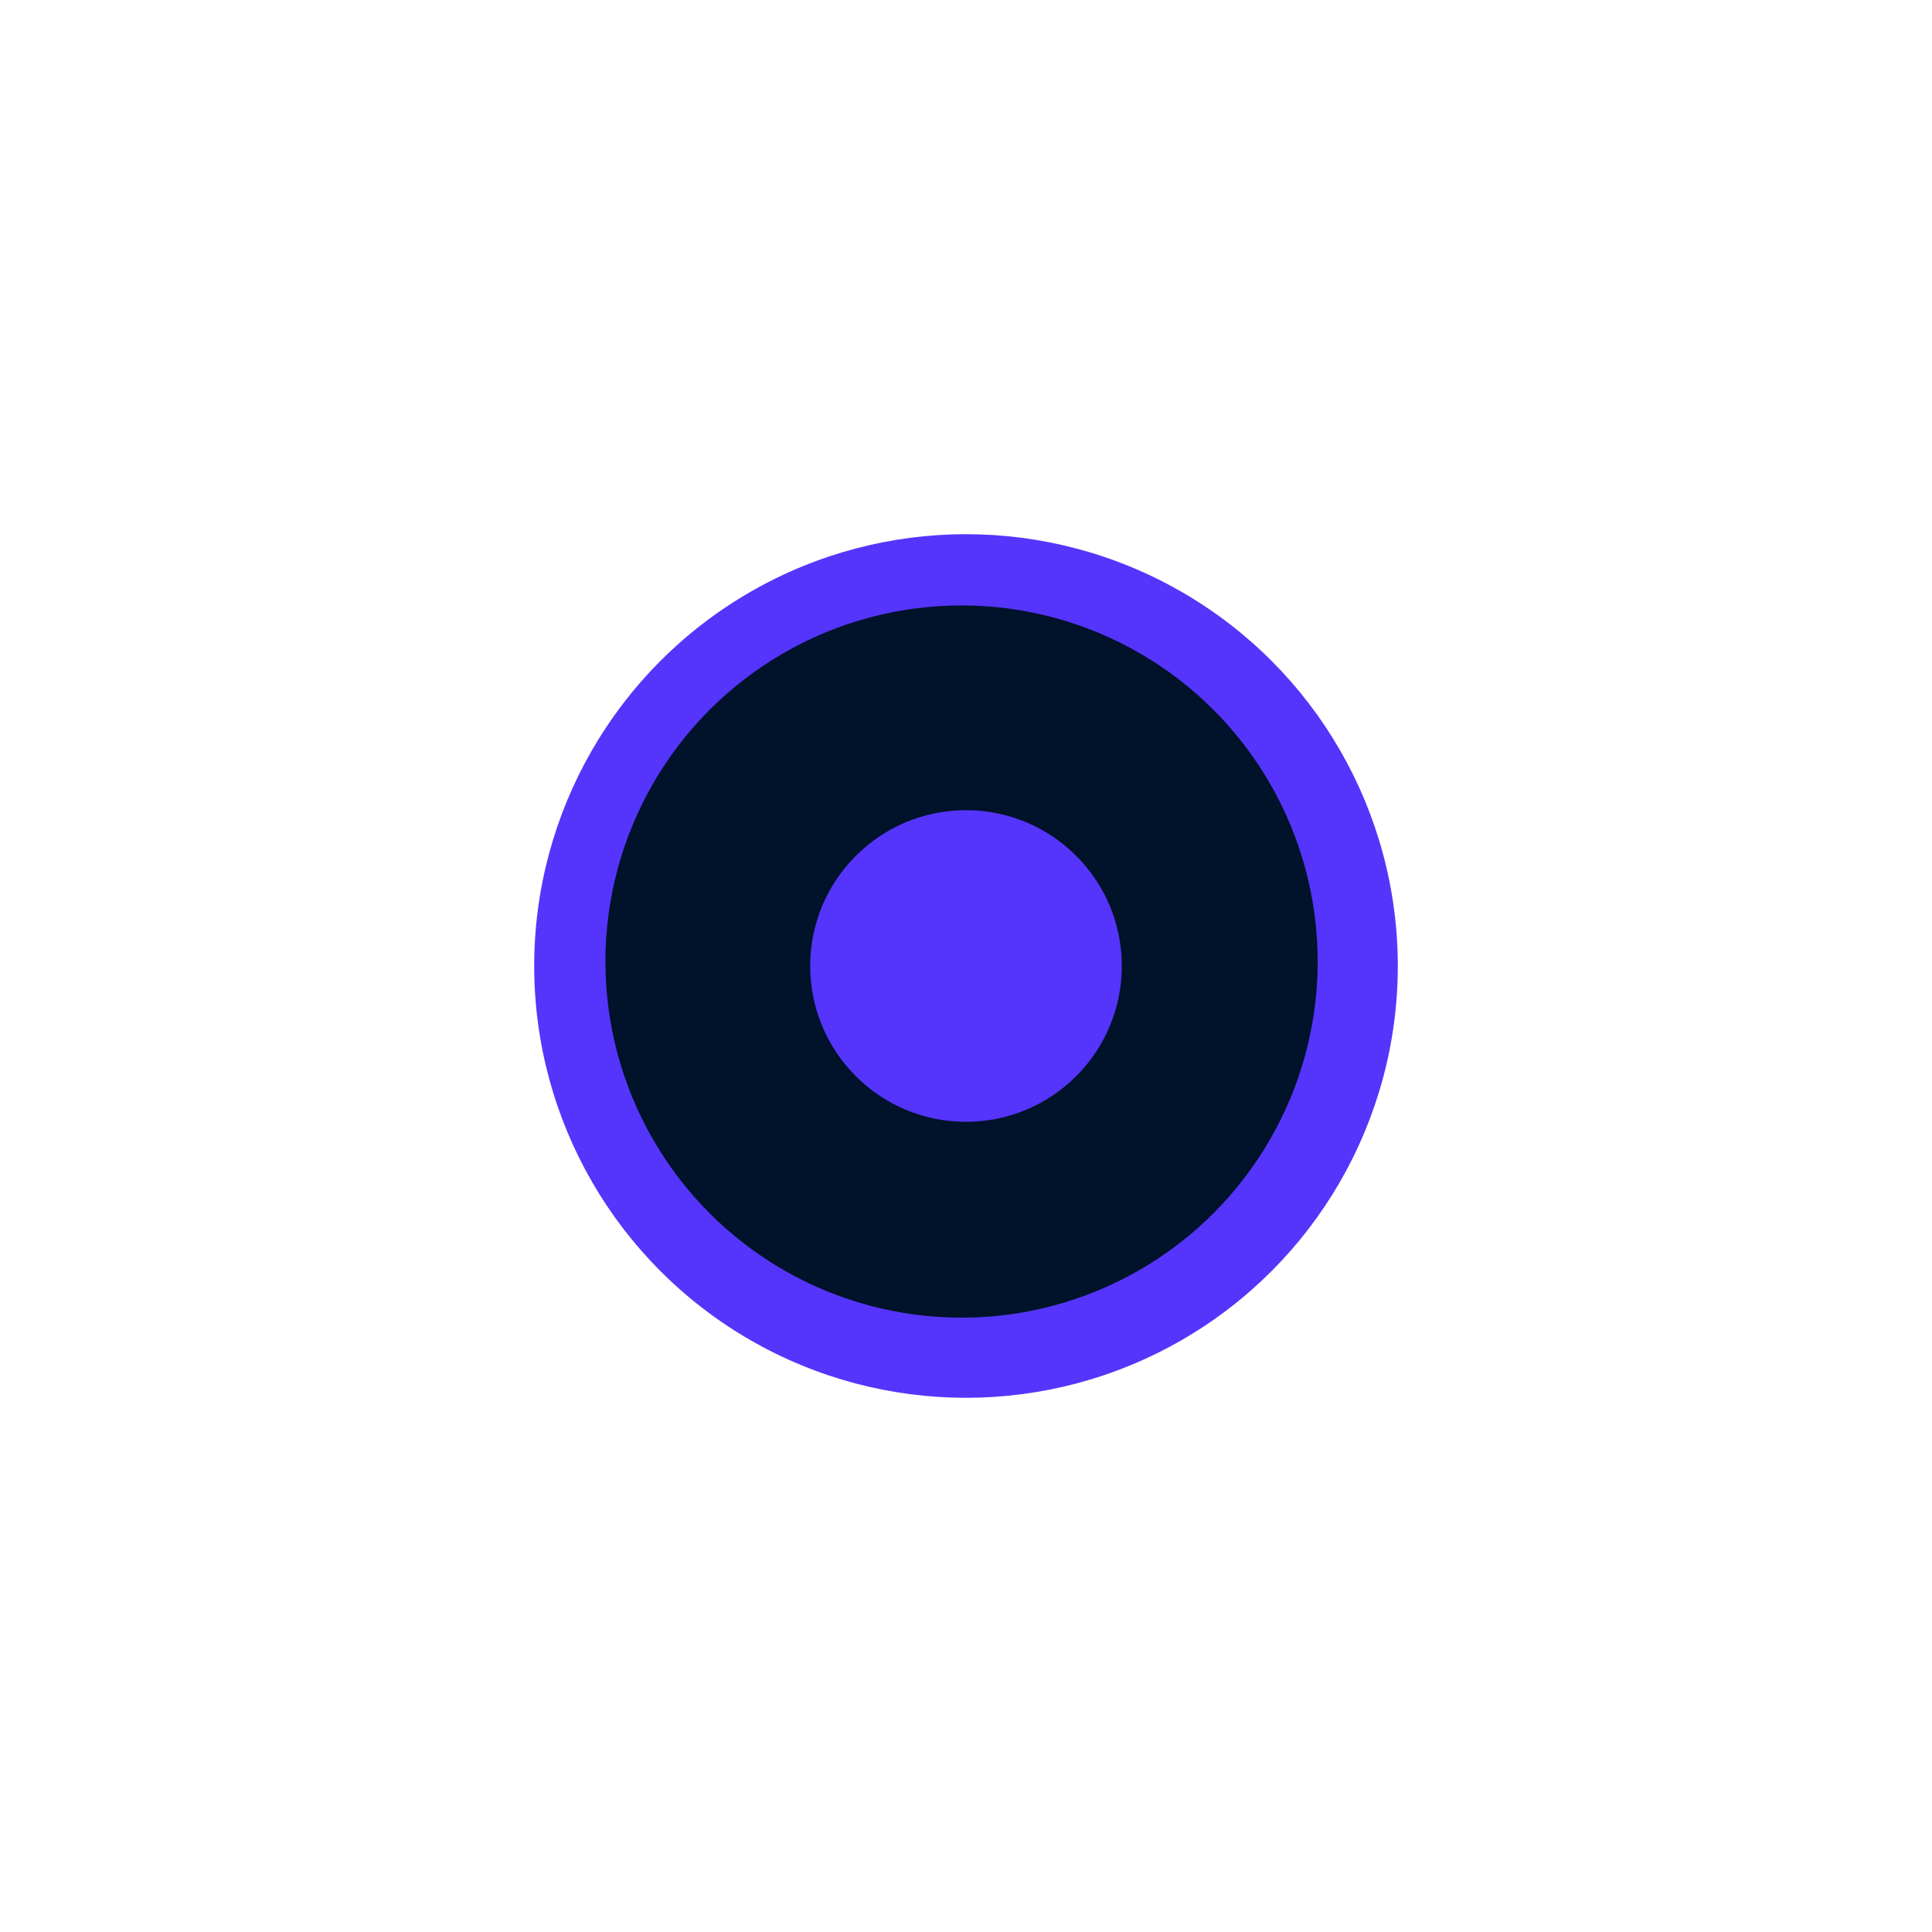 <svg xmlns="http://www.w3.org/2000/svg" xmlns:xlink="http://www.w3.org/1999/xlink" width="217" height="217" viewBox="0 0 217 217">
  <defs>
    <filter id="Ellipse_1373" x="0" y="0" width="217" height="217" filterUnits="userSpaceOnUse">
      <feOffset input="SourceAlpha"/>
      <feGaussianBlur stdDeviation="20" result="blur"/>
      <feFlood flood-color="#8e79fb" flood-opacity="0.569"/>
      <feComposite operator="in" in2="blur"/>
      <feComposite in="SourceGraphic"/>
    </filter>
  </defs>
  <g id="Group_12331" data-name="Group 12331" transform="translate(-310 -1176)">
    <g transform="matrix(1, 0, 0, 1, 310, 1176)" filter="url(#Ellipse_1373)">
      <circle id="Ellipse_1373-2" data-name="Ellipse 1373" cx="48.5" cy="48.5" r="48.5" transform="translate(60 60)" fill="#5535fb"/>
    </g>
    <circle id="Ellipse_1375" data-name="Ellipse 1375" cx="40" cy="40" r="40" transform="translate(378 1244)" fill="#01122b"/>
    <circle id="Ellipse_1376" data-name="Ellipse 1376" cx="17.5" cy="17.5" r="17.5" transform="translate(401 1267)" fill="#5535fb"/>
  </g>
</svg>
